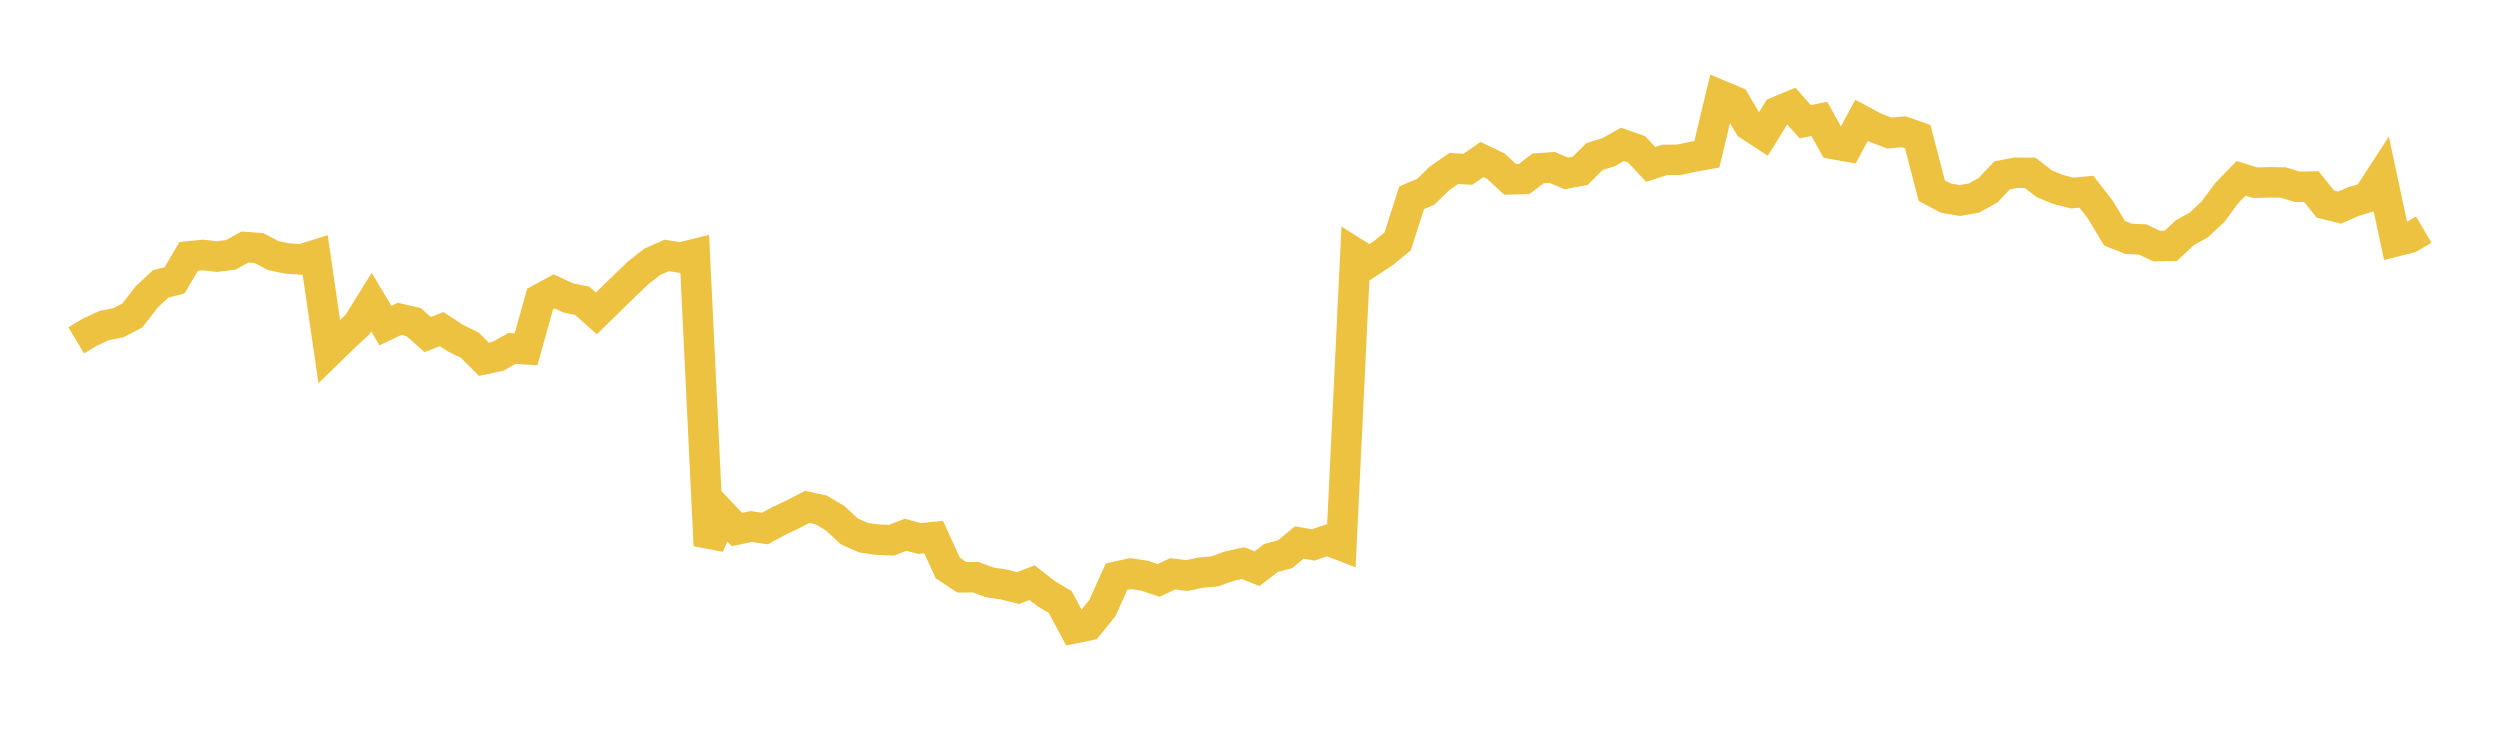 <svg width="164" height="48" xmlns="http://www.w3.org/2000/svg" xmlns:xlink="http://www.w3.org/1999/xlink"><path fill="none" stroke="rgb(237,194,64)" stroke-width="2" d="M5,22.328L5.922,21.775L6.844,21.352L7.766,21.173L8.689,20.688L9.611,19.492L10.533,18.626L11.455,18.385L12.377,16.819L13.299,16.726L14.222,16.831L15.144,16.717L16.066,16.207L16.988,16.272L17.91,16.761L18.832,16.955L19.754,17.023L20.677,16.732L21.599,23.054L22.521,22.155L23.443,21.301L24.365,19.817L25.287,21.359L26.21,20.917L27.132,21.128L28.054,21.948L28.976,21.59L29.898,22.195L30.82,22.644L31.743,23.566L32.665,23.372L33.587,22.859L34.509,22.913L35.431,19.615L36.353,19.114L37.275,19.543L38.198,19.733L39.12,20.562L40.042,19.658L40.964,18.758L41.886,17.875L42.808,17.163L43.731,16.758L44.653,16.897L45.575,16.671L46.497,35.785L47.419,33.766L48.341,34.737L49.263,34.541L50.186,34.669L51.108,34.164L52.03,33.732L52.952,33.253L53.874,33.45L54.796,34.006L55.719,34.86L56.641,35.27L57.563,35.402L58.485,35.439L59.407,35.08L60.329,35.327L61.251,35.233L62.174,37.26L63.096,37.871L64.018,37.865L64.94,38.207L65.862,38.345L66.784,38.579L67.707,38.222L68.629,38.943L69.551,39.493L70.473,41.214L71.395,41.025L72.317,39.889L73.24,37.83L74.162,37.627L75.084,37.766L76.006,38.073L76.928,37.642L77.85,37.756L78.772,37.564L79.695,37.482L80.617,37.145L81.539,36.939L82.461,37.306L83.383,36.599L84.305,36.357L85.228,35.589L86.15,35.747L87.072,35.432L87.994,35.786L88.916,16.619L89.838,17.199L90.76,16.593L91.683,15.84L92.605,12.971L93.527,12.582L94.449,11.686L95.371,11.052L96.293,11.106L97.216,10.464L98.138,10.905L99.06,11.766L99.982,11.74L100.904,11.044L101.826,10.981L102.749,11.378L103.671,11.201L104.593,10.275L105.515,9.988L106.437,9.468L107.359,9.793L108.281,10.783L109.204,10.489L110.126,10.482L111.048,10.287L111.97,10.121L112.892,6.269L113.814,6.656L114.737,8.219L115.659,8.821L116.581,7.335L117.503,6.948L118.425,7.984L119.347,7.801L120.269,9.449L121.192,9.614L122.114,7.895L123.036,8.386L123.958,8.73L124.88,8.641L125.802,8.962L126.725,12.51L127.647,12.996L128.569,13.153L129.491,12.992L130.413,12.484L131.335,11.506L132.257,11.331L133.18,11.339L134.102,12.054L135.024,12.434L135.946,12.663L136.868,12.576L137.79,13.764L138.713,15.301L139.635,15.668L140.557,15.708L141.479,16.143L142.401,16.128L143.323,15.268L144.246,14.752L145.168,13.89L146.09,12.648L147.012,11.698L147.934,11.984L148.856,11.963L149.778,11.969L150.701,12.255L151.623,12.239L152.545,13.388L153.467,13.62L154.389,13.22L155.311,12.945L156.234,11.525L157.156,15.835L158.078,15.602L159,15.063"></path></svg>